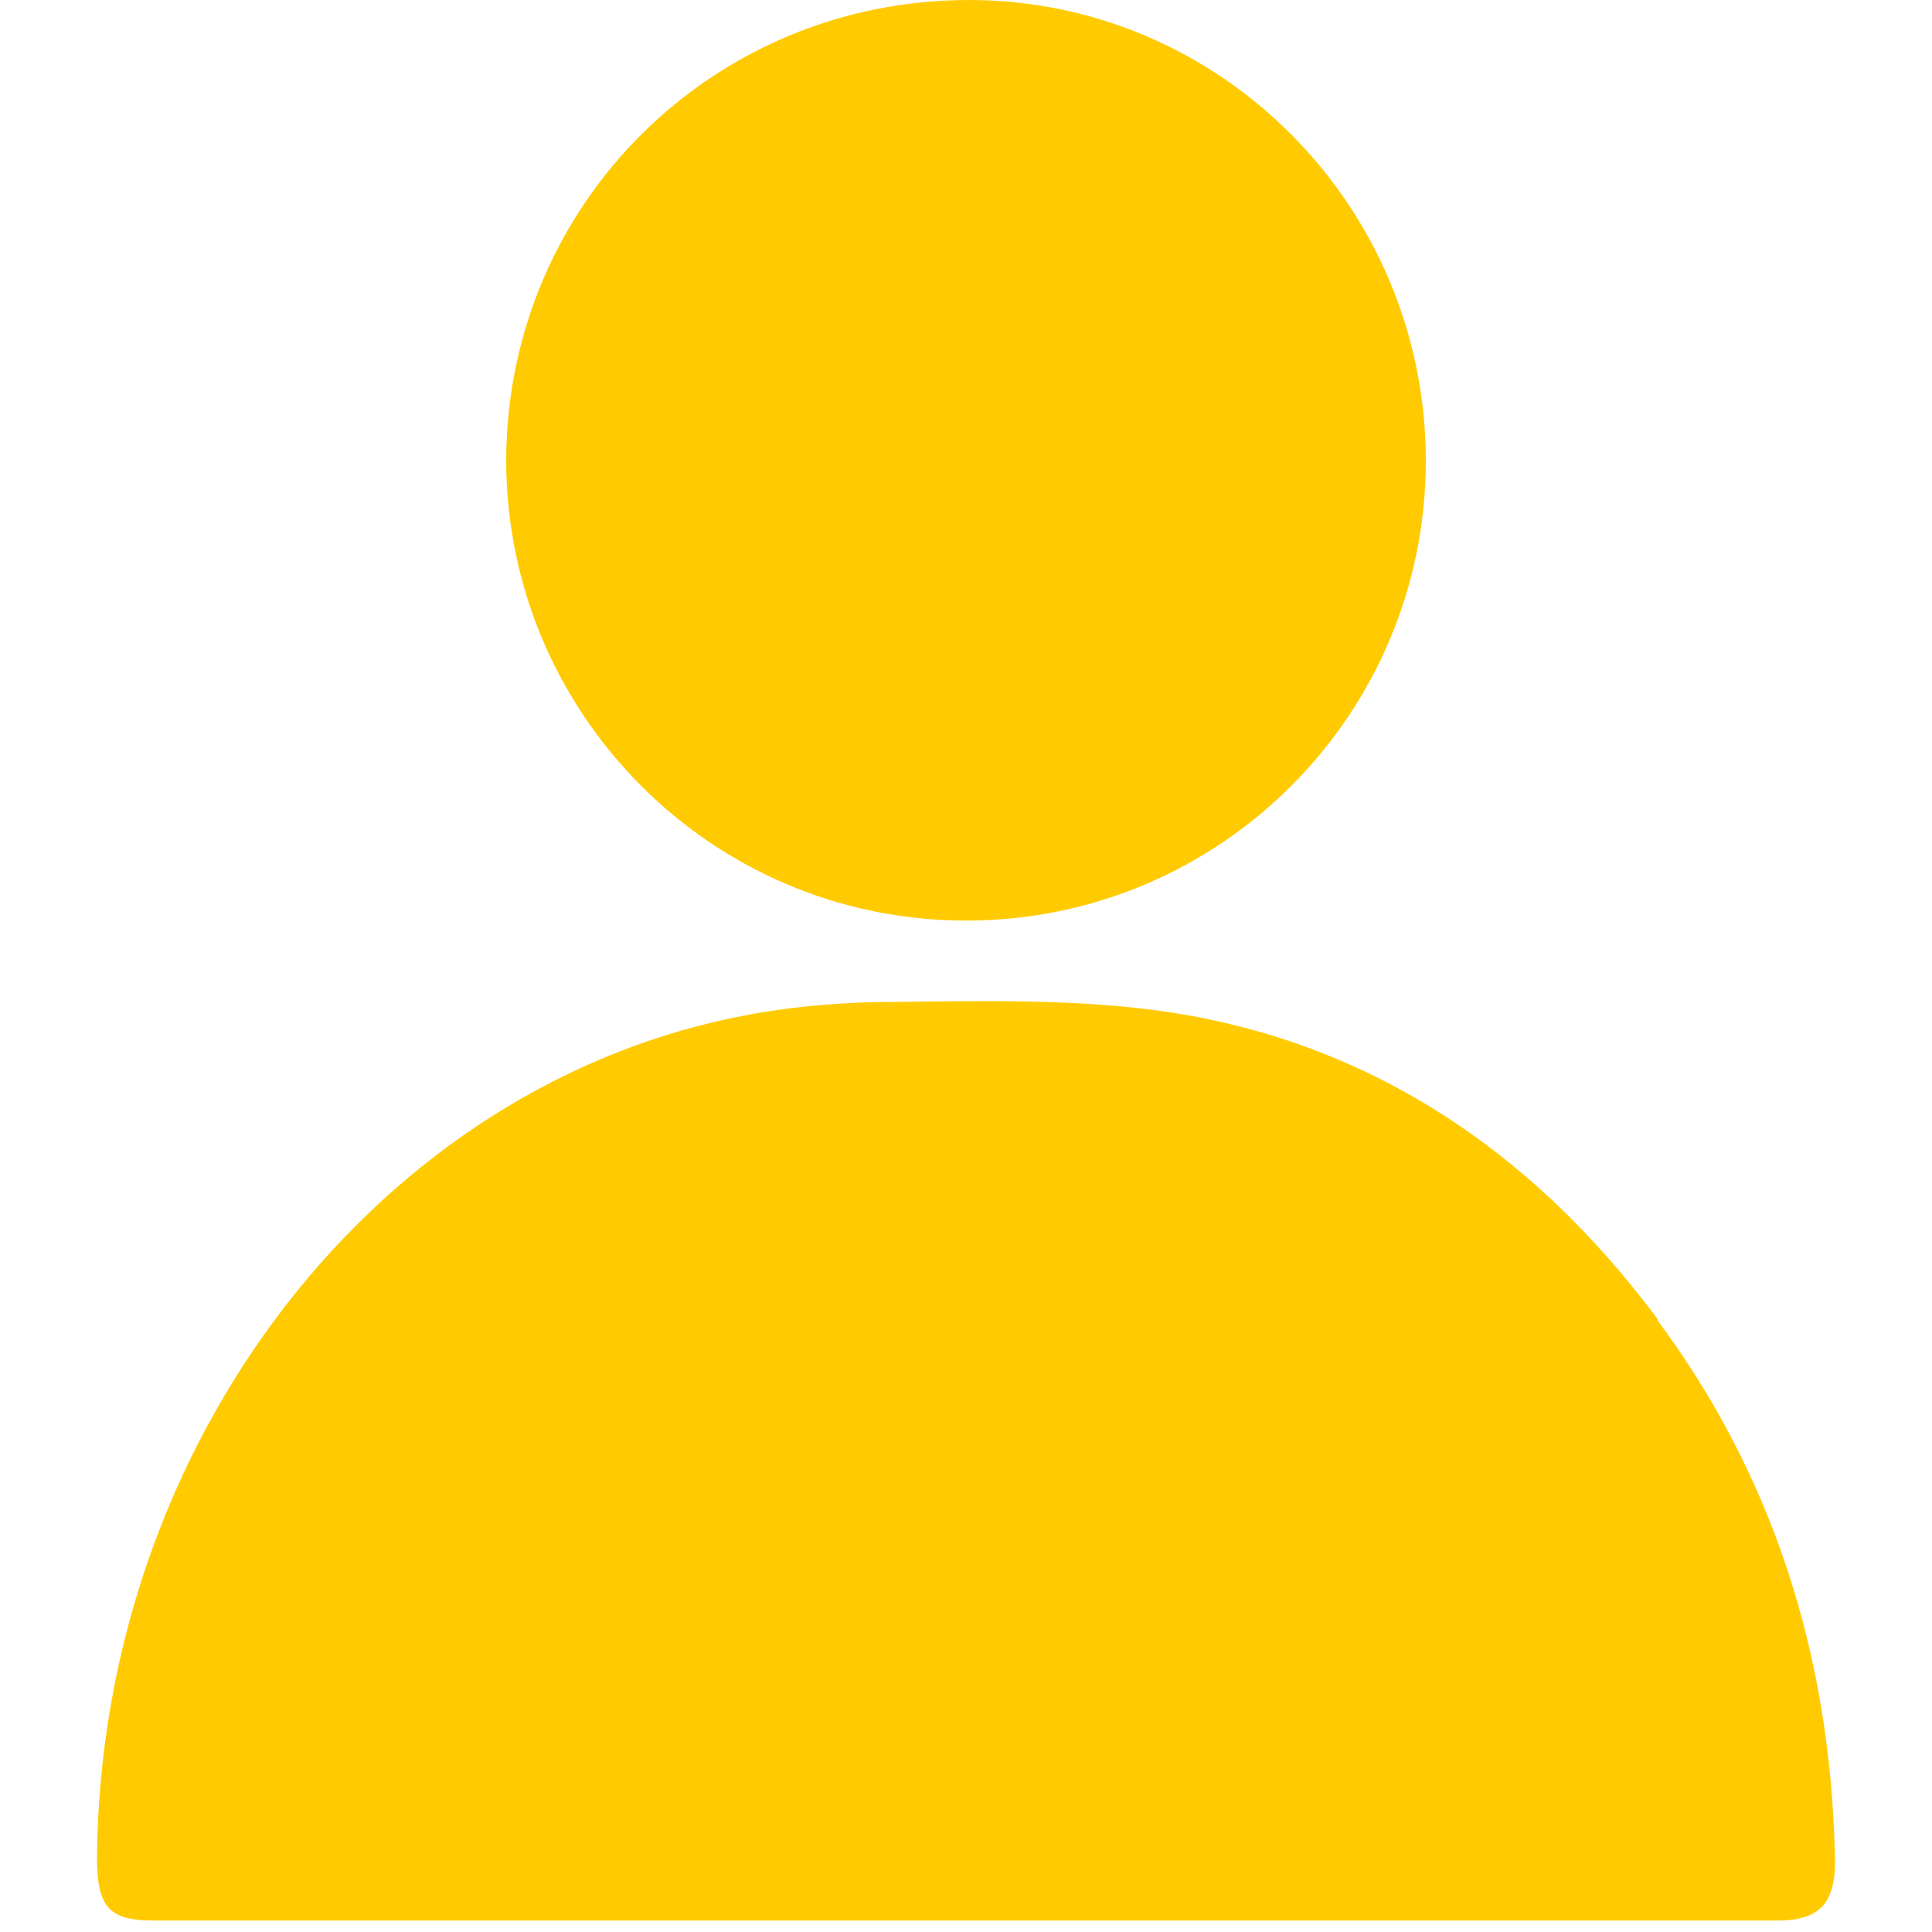 <svg width="24" height="24" viewBox="0 0 24 24" fill="none" xmlns="http://www.w3.org/2000/svg">
<path d="M12 11.436C15.156 11.436 17.712 8.88 17.712 5.724C17.712 2.568 15.168 0 12.036 0C8.856 0 6.3 2.532 6.288 5.712C6.288 8.868 8.844 11.436 12 11.436Z" fill="#FFCB00"/>
<path d="M20.597 16.394C18.965 14.198 16.853 12.866 14.297 12.542C13.241 12.41 12.173 12.434 11.117 12.446C10.517 12.446 9.905 12.494 9.317 12.602C4.709 13.442 1.253 17.906 1.205 23.066C1.205 23.69 1.349 23.858 1.913 23.858C5.273 23.858 8.621 23.858 11.981 23.858C15.341 23.858 18.713 23.858 22.073 23.858C22.613 23.858 22.817 23.642 22.793 23.03C22.733 20.534 22.013 18.314 20.585 16.394H20.597Z" fill="#FFCB00"/>
</svg>
